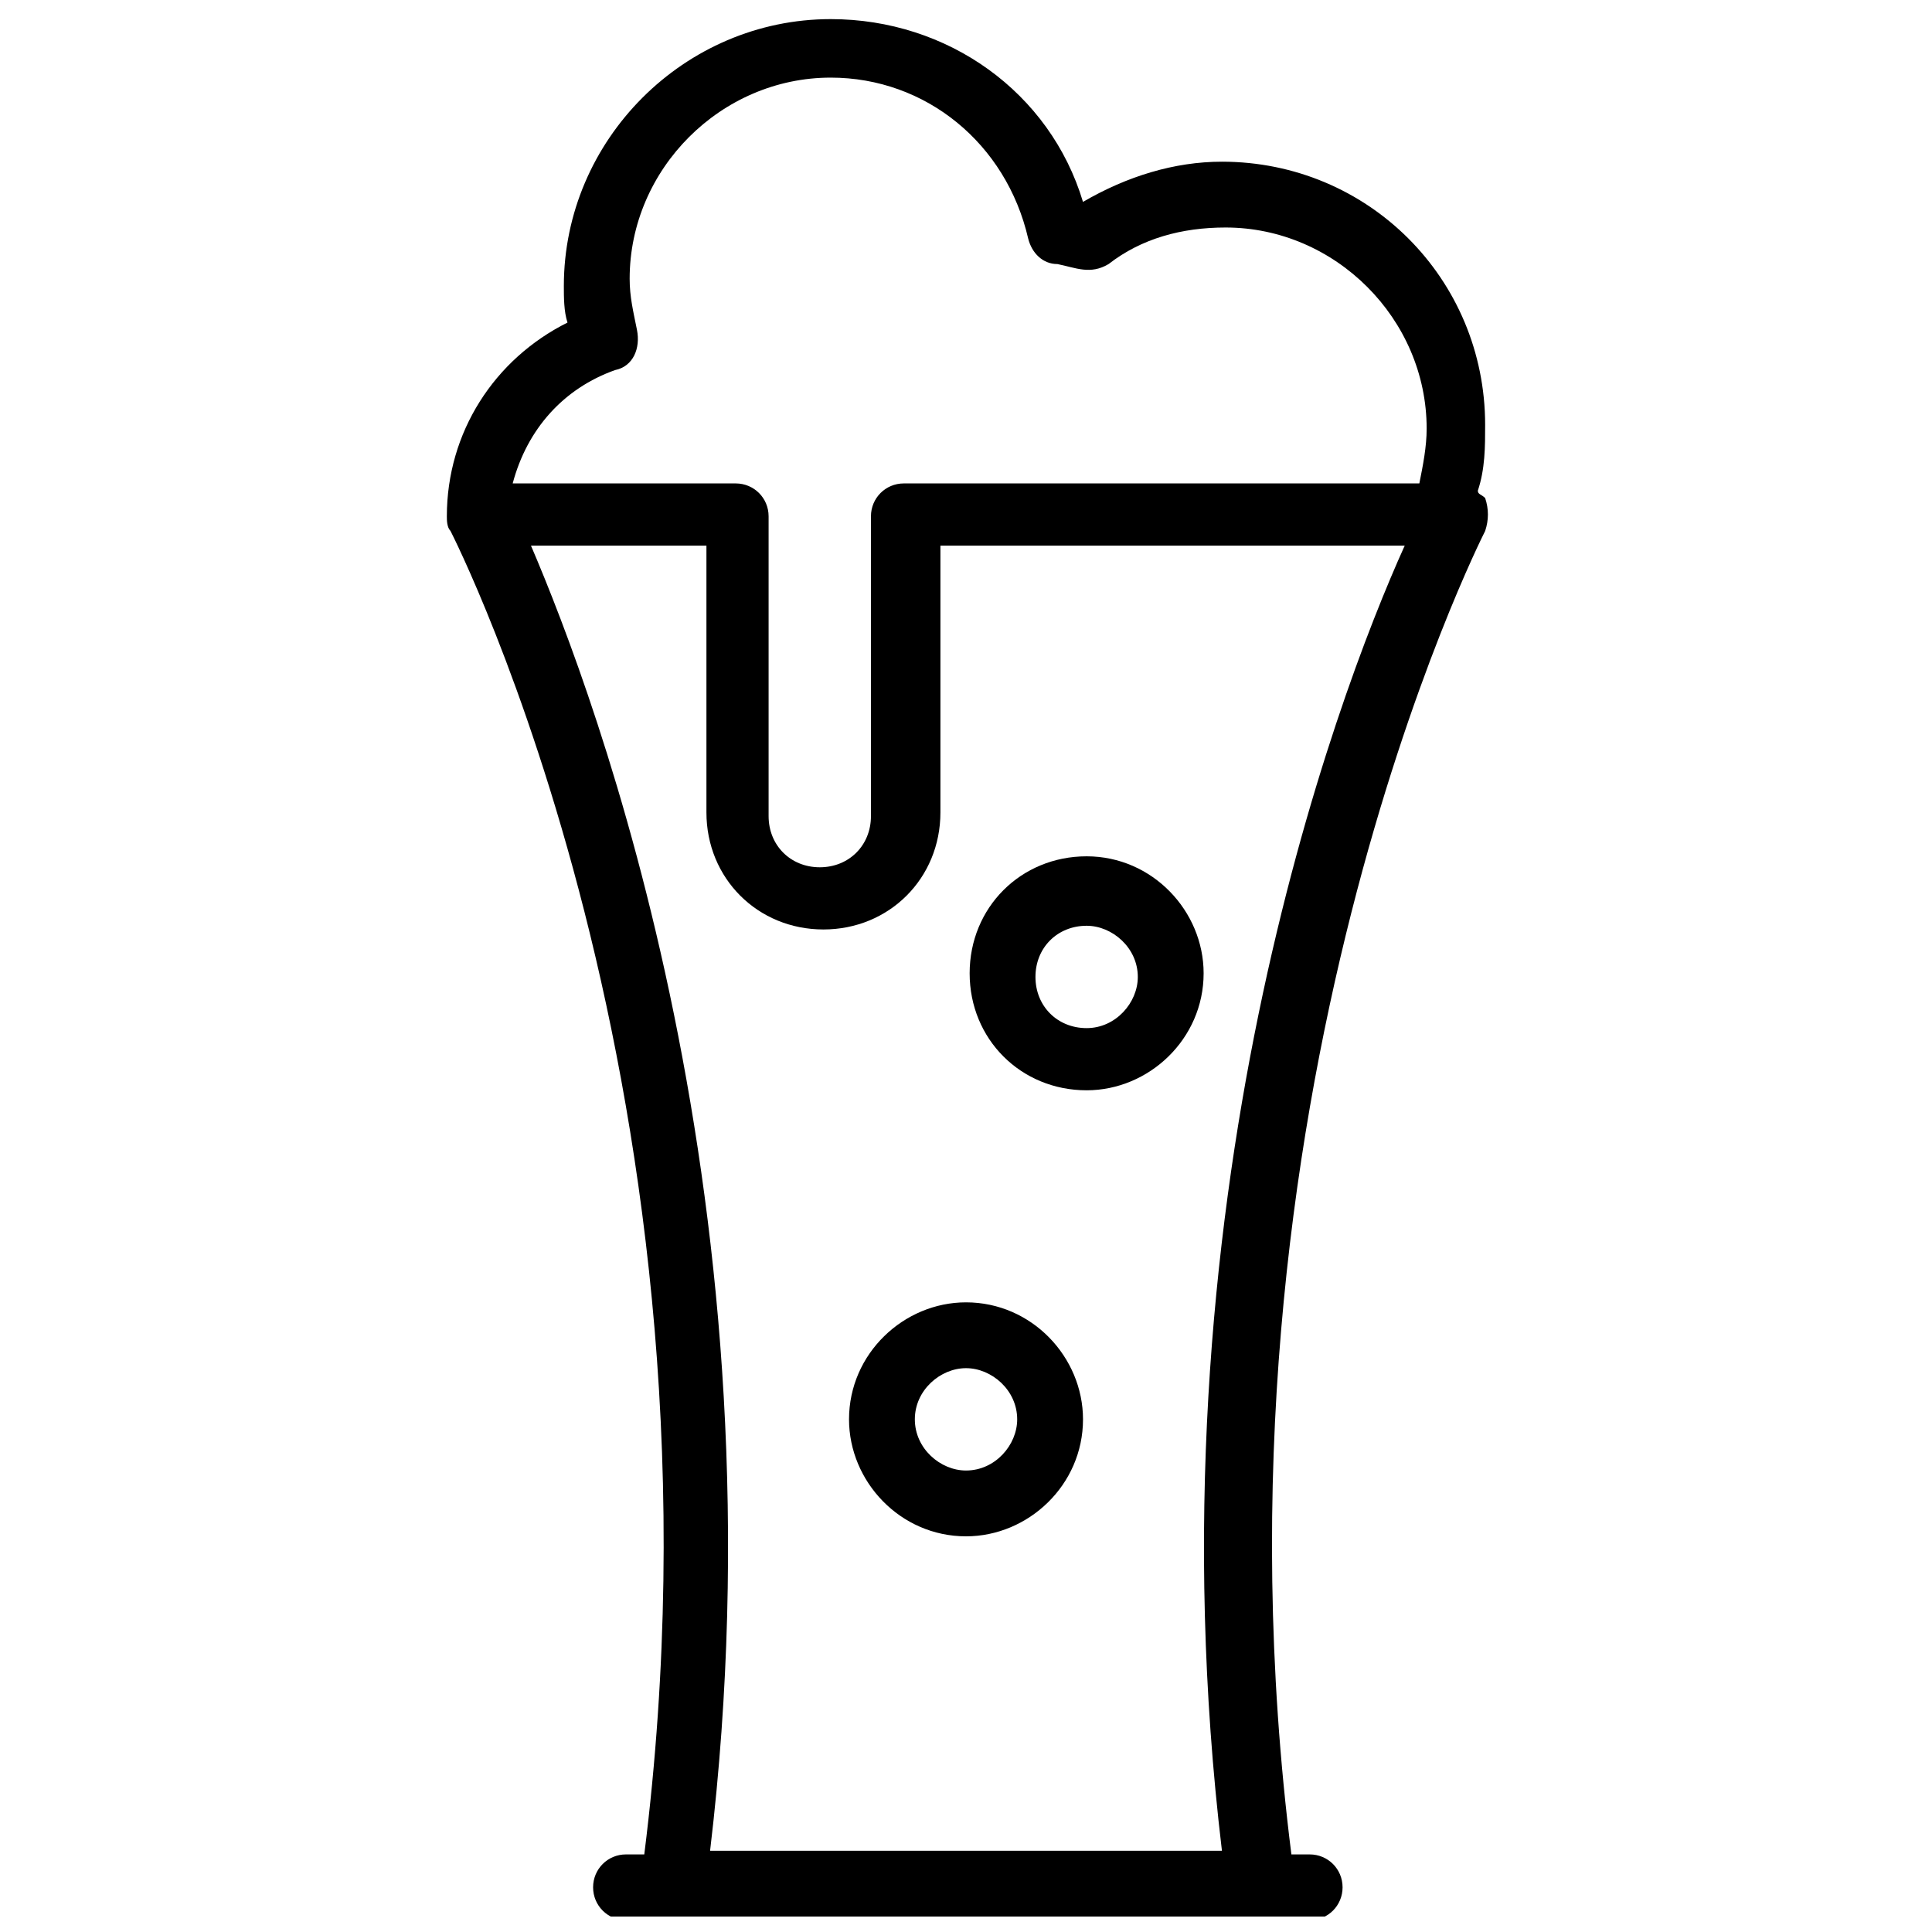 <?xml version="1.0" encoding="UTF-8"?>
<!-- Uploaded to: ICON Repo, www.iconrepo.com, Generator: ICON Repo Mixer Tools -->
<svg width="800px" height="800px" version="1.1" viewBox="144 144 512 512" xmlns="http://www.w3.org/2000/svg">
 <defs>
  <clipPath id="a">
   <path d="m262 149h277v502.9h-277z"/>
  </clipPath>
 </defs>
 <g clip-path="url(#a)">
  <path d="m535.64 274.05c1.938-5.812 1.938-11.625 1.938-17.441 0-38.754-31.004-69.758-69.758-69.758-12.594 0-25.191 3.875-36.816 10.656-8.719-29.066-35.848-48.441-66.852-48.441-38.754 0-70.727 31.973-70.727 70.727 0 2.906 0 6.781 0.969 9.688-19.379 9.688-31.973 29.066-31.973 51.352 0 0.969 0 2.906 0.969 3.875 0.969 1.938 76.539 150.18 51.352 350.73h-4.844c-4.844 0-8.719 3.875-8.719 8.719s3.875 8.719 8.719 8.719h181.18c4.844 0 8.719-3.875 8.719-8.719s-3.875-8.719-8.719-8.719h-4.844c-25.191-199.59 50.383-348.79 51.352-350.73 0.969-2.906 0.969-5.812 0-8.719-0.973-0.969-1.941-0.969-1.941-1.938zm-228.65-31.973c4.844-0.969 6.781-5.812 5.812-10.656s-1.938-8.719-1.938-13.562c0-29.066 24.223-53.289 53.289-53.289 25.191 0 46.504 17.441 52.32 42.629 0.969 3.875 3.875 6.781 7.75 6.781 4.844 0.969 8.719 2.906 13.562 0 8.719-6.781 19.379-9.688 31.004-9.688 29.066 0 53.289 24.223 53.289 53.289 0 4.844-0.969 9.688-1.938 14.531h-136.61c-4.844 0-8.719 3.875-8.719 8.719v79.445c0 7.75-5.812 13.562-13.562 13.562s-13.562-5.812-13.562-13.562v-79.445c0-4.844-3.875-8.719-8.719-8.719h-59.102c3.871-14.535 13.559-25.191 27.125-30.035zm160.83 392.39h-135.64c20.348-170.52-30.035-305.19-47.473-345.88h46.504v70.727c0 17.441 13.562 31.004 31.004 31.004s31.004-13.562 31.004-31.004v-70.727h123.05c-18.41 40.688-68.793 175.36-48.445 345.88z"/>
 </g>
 <path d="m431.97 432.94c16.469 0 31.004-13.562 31.004-31.004 0-16.469-13.562-31.004-31.004-31.004s-31.004 13.562-31.004 31.004c0 17.438 13.562 31.004 31.004 31.004zm0-43.602c6.781 0 13.562 5.812 13.562 13.562 0 6.781-5.812 13.562-13.562 13.562s-13.562-5.812-13.562-13.562c-0.004-7.75 5.809-13.562 13.562-13.562z"/>
 <path d="m369 520.14c0 16.469 13.562 31.004 31.004 31.004 16.469 0 31.004-13.562 31.004-31.004 0-16.469-13.562-31.004-31.004-31.004-16.473 0-31.004 13.566-31.004 31.004zm31.004-13.562c6.781 0 13.562 5.812 13.562 13.562 0 6.781-5.812 13.562-13.562 13.562-6.781 0-13.562-5.812-13.562-13.562-0.004-7.75 6.777-13.562 13.562-13.562z"/>
</svg>